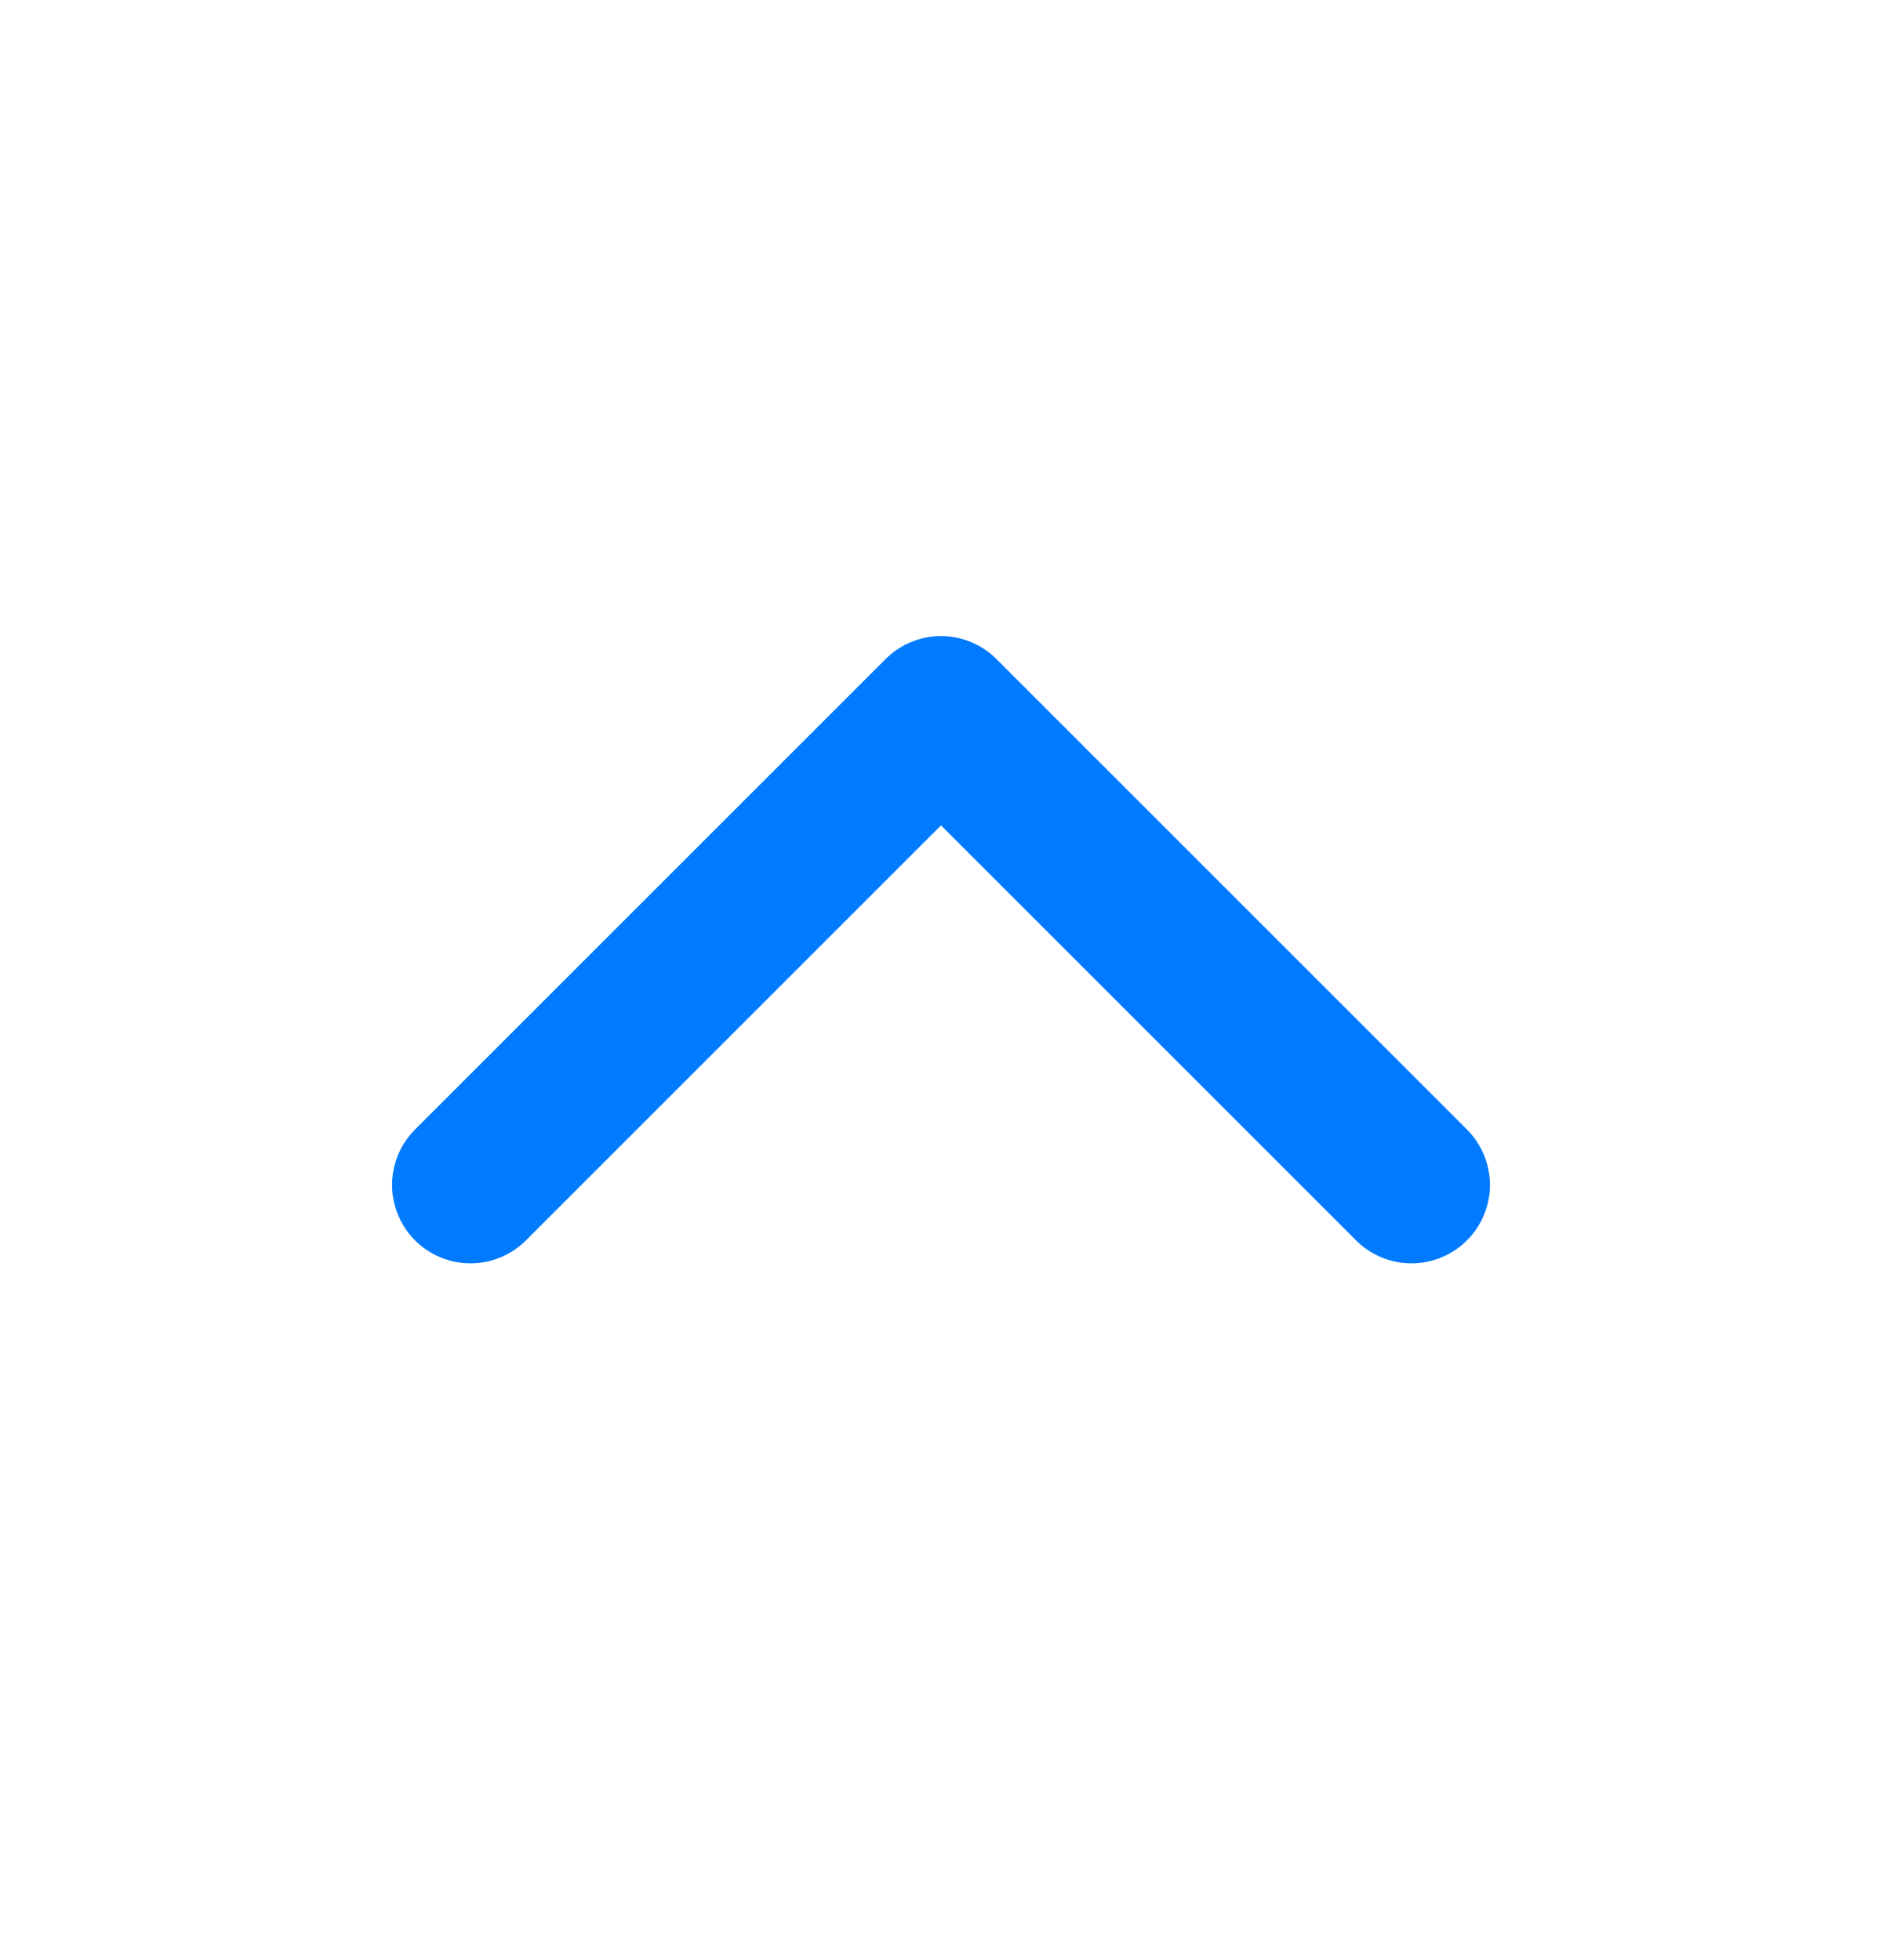 <svg width="24" height="25" viewBox="0 0 24 25" fill="none" xmlns="http://www.w3.org/2000/svg">
<path d="M6 15.113L12 9.113L18 15.113" stroke="#007AFF" stroke-width="2" stroke-linecap="round" stroke-linejoin="round"/>
</svg>
